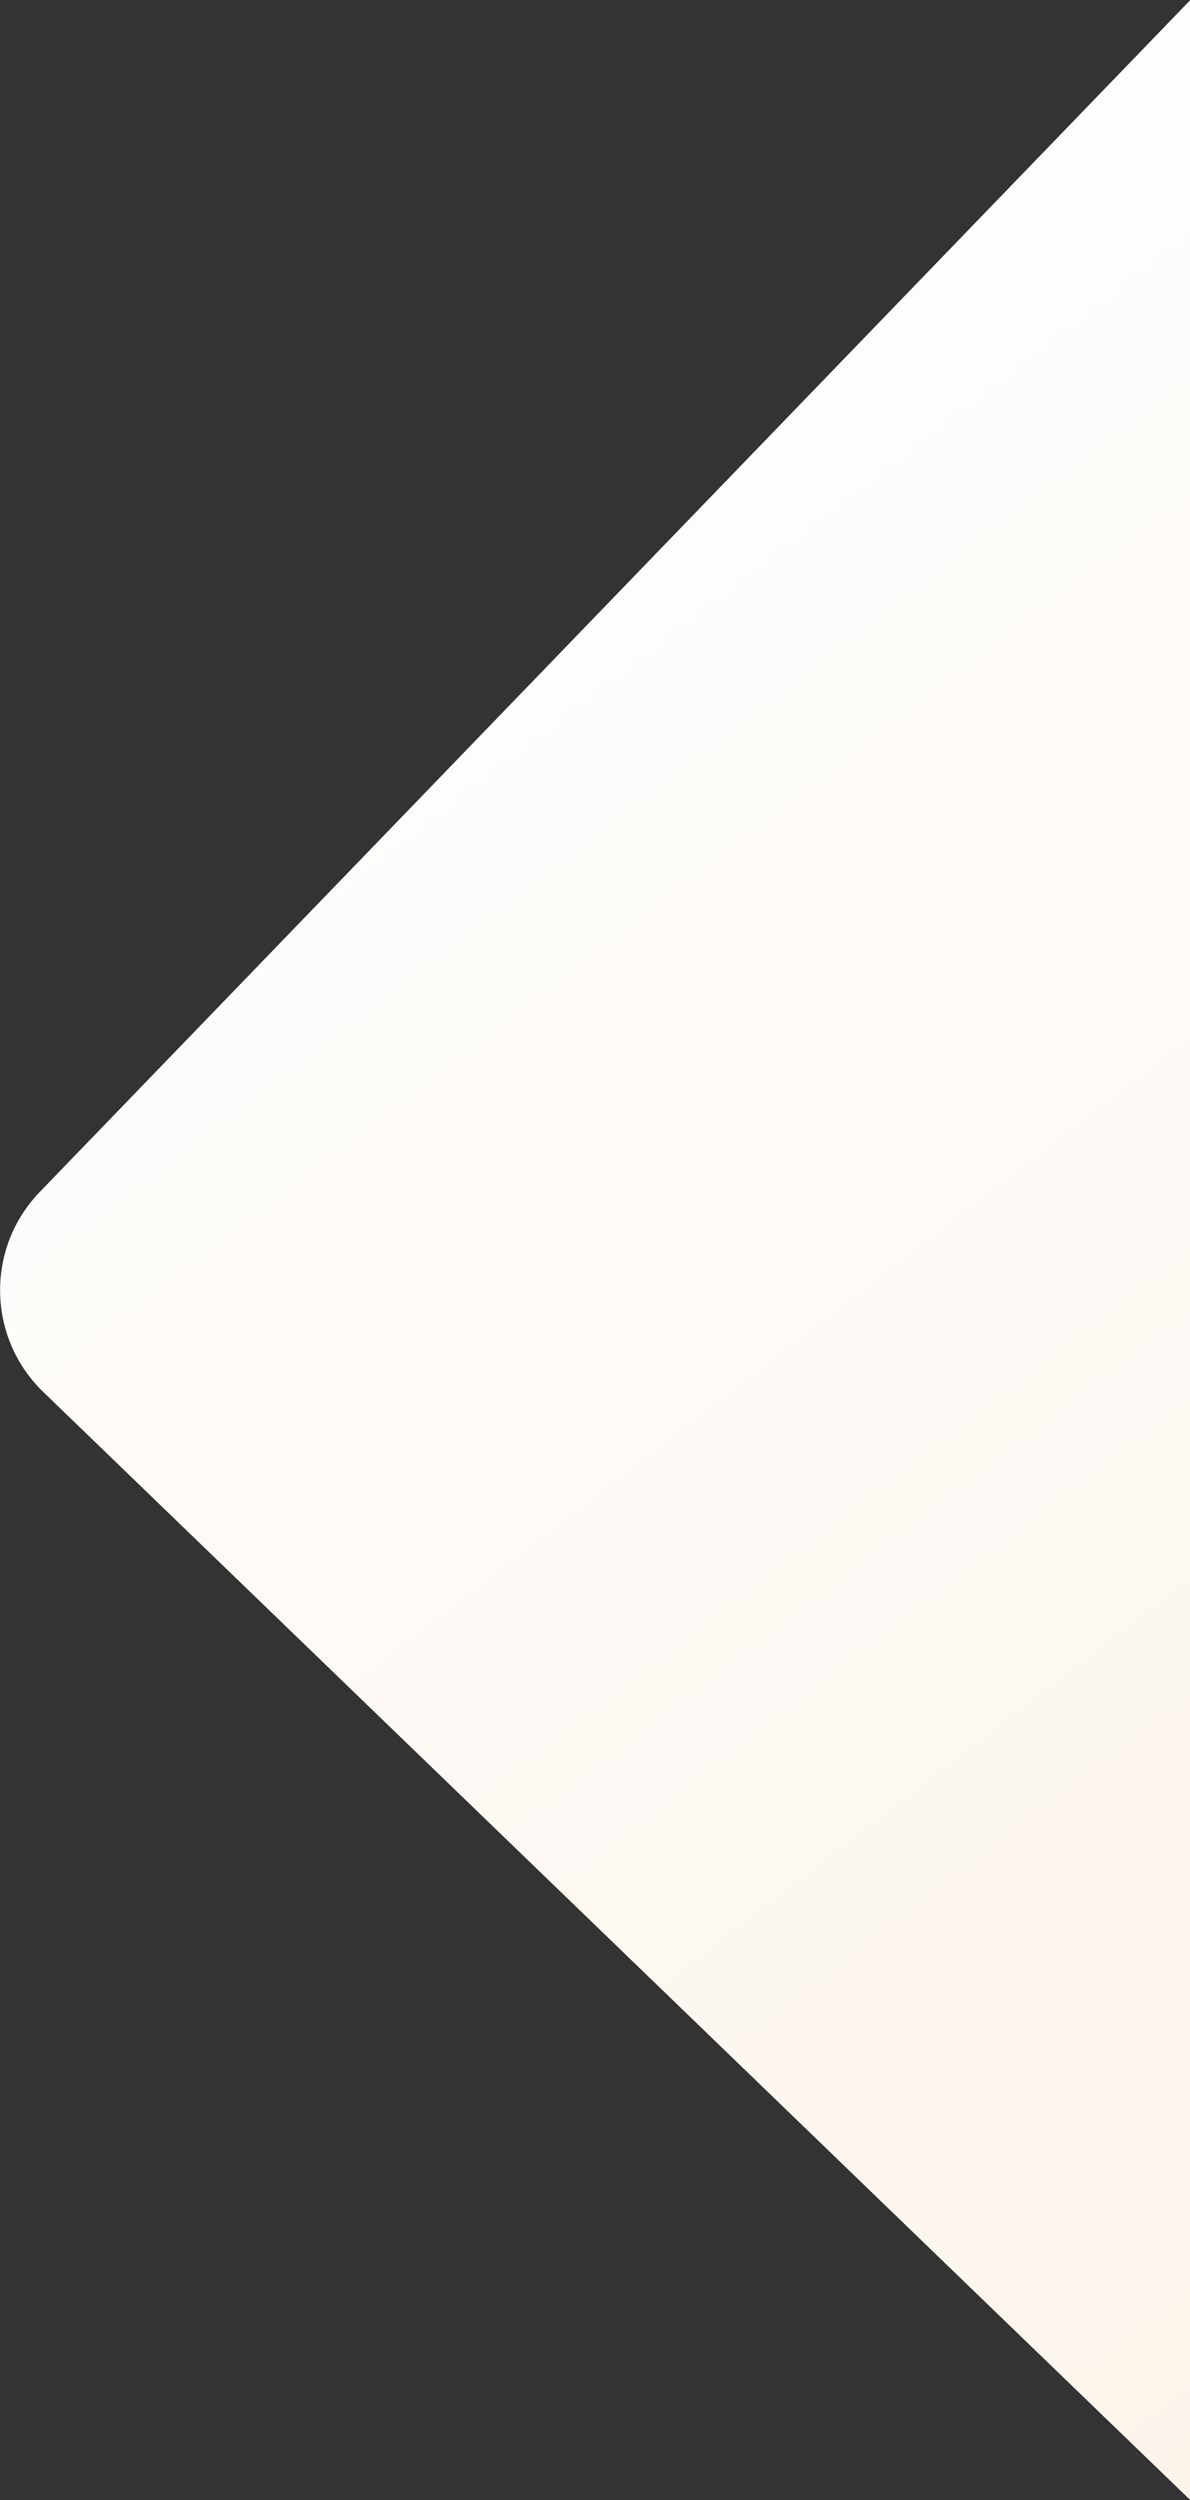 <svg xmlns="http://www.w3.org/2000/svg" width="589" height="1237" viewBox="0 0 589 1237">
  <rect x="0" y="0" width="589" height="1237" fill="#333333" stroke="none"/>
  <defs>
    <linearGradient id="bg-news-1-a" x1="58.117%" x2="23.825%" y1="-144.479%" y2="120.702%">
      <stop offset="0%" stop-color="#FEEBD6" stop-opacity=".979"/>
      <stop offset="100%" stop-color="#FFF"/>
    </linearGradient>
  </defs>
  <rect width="1019" height="1019" x="1513" y="1163" fill="url(#bg-news-1-a)" fill-rule="evenodd" rx="70" transform="rotate(134 1578.788 867.512)"/>
</svg>

